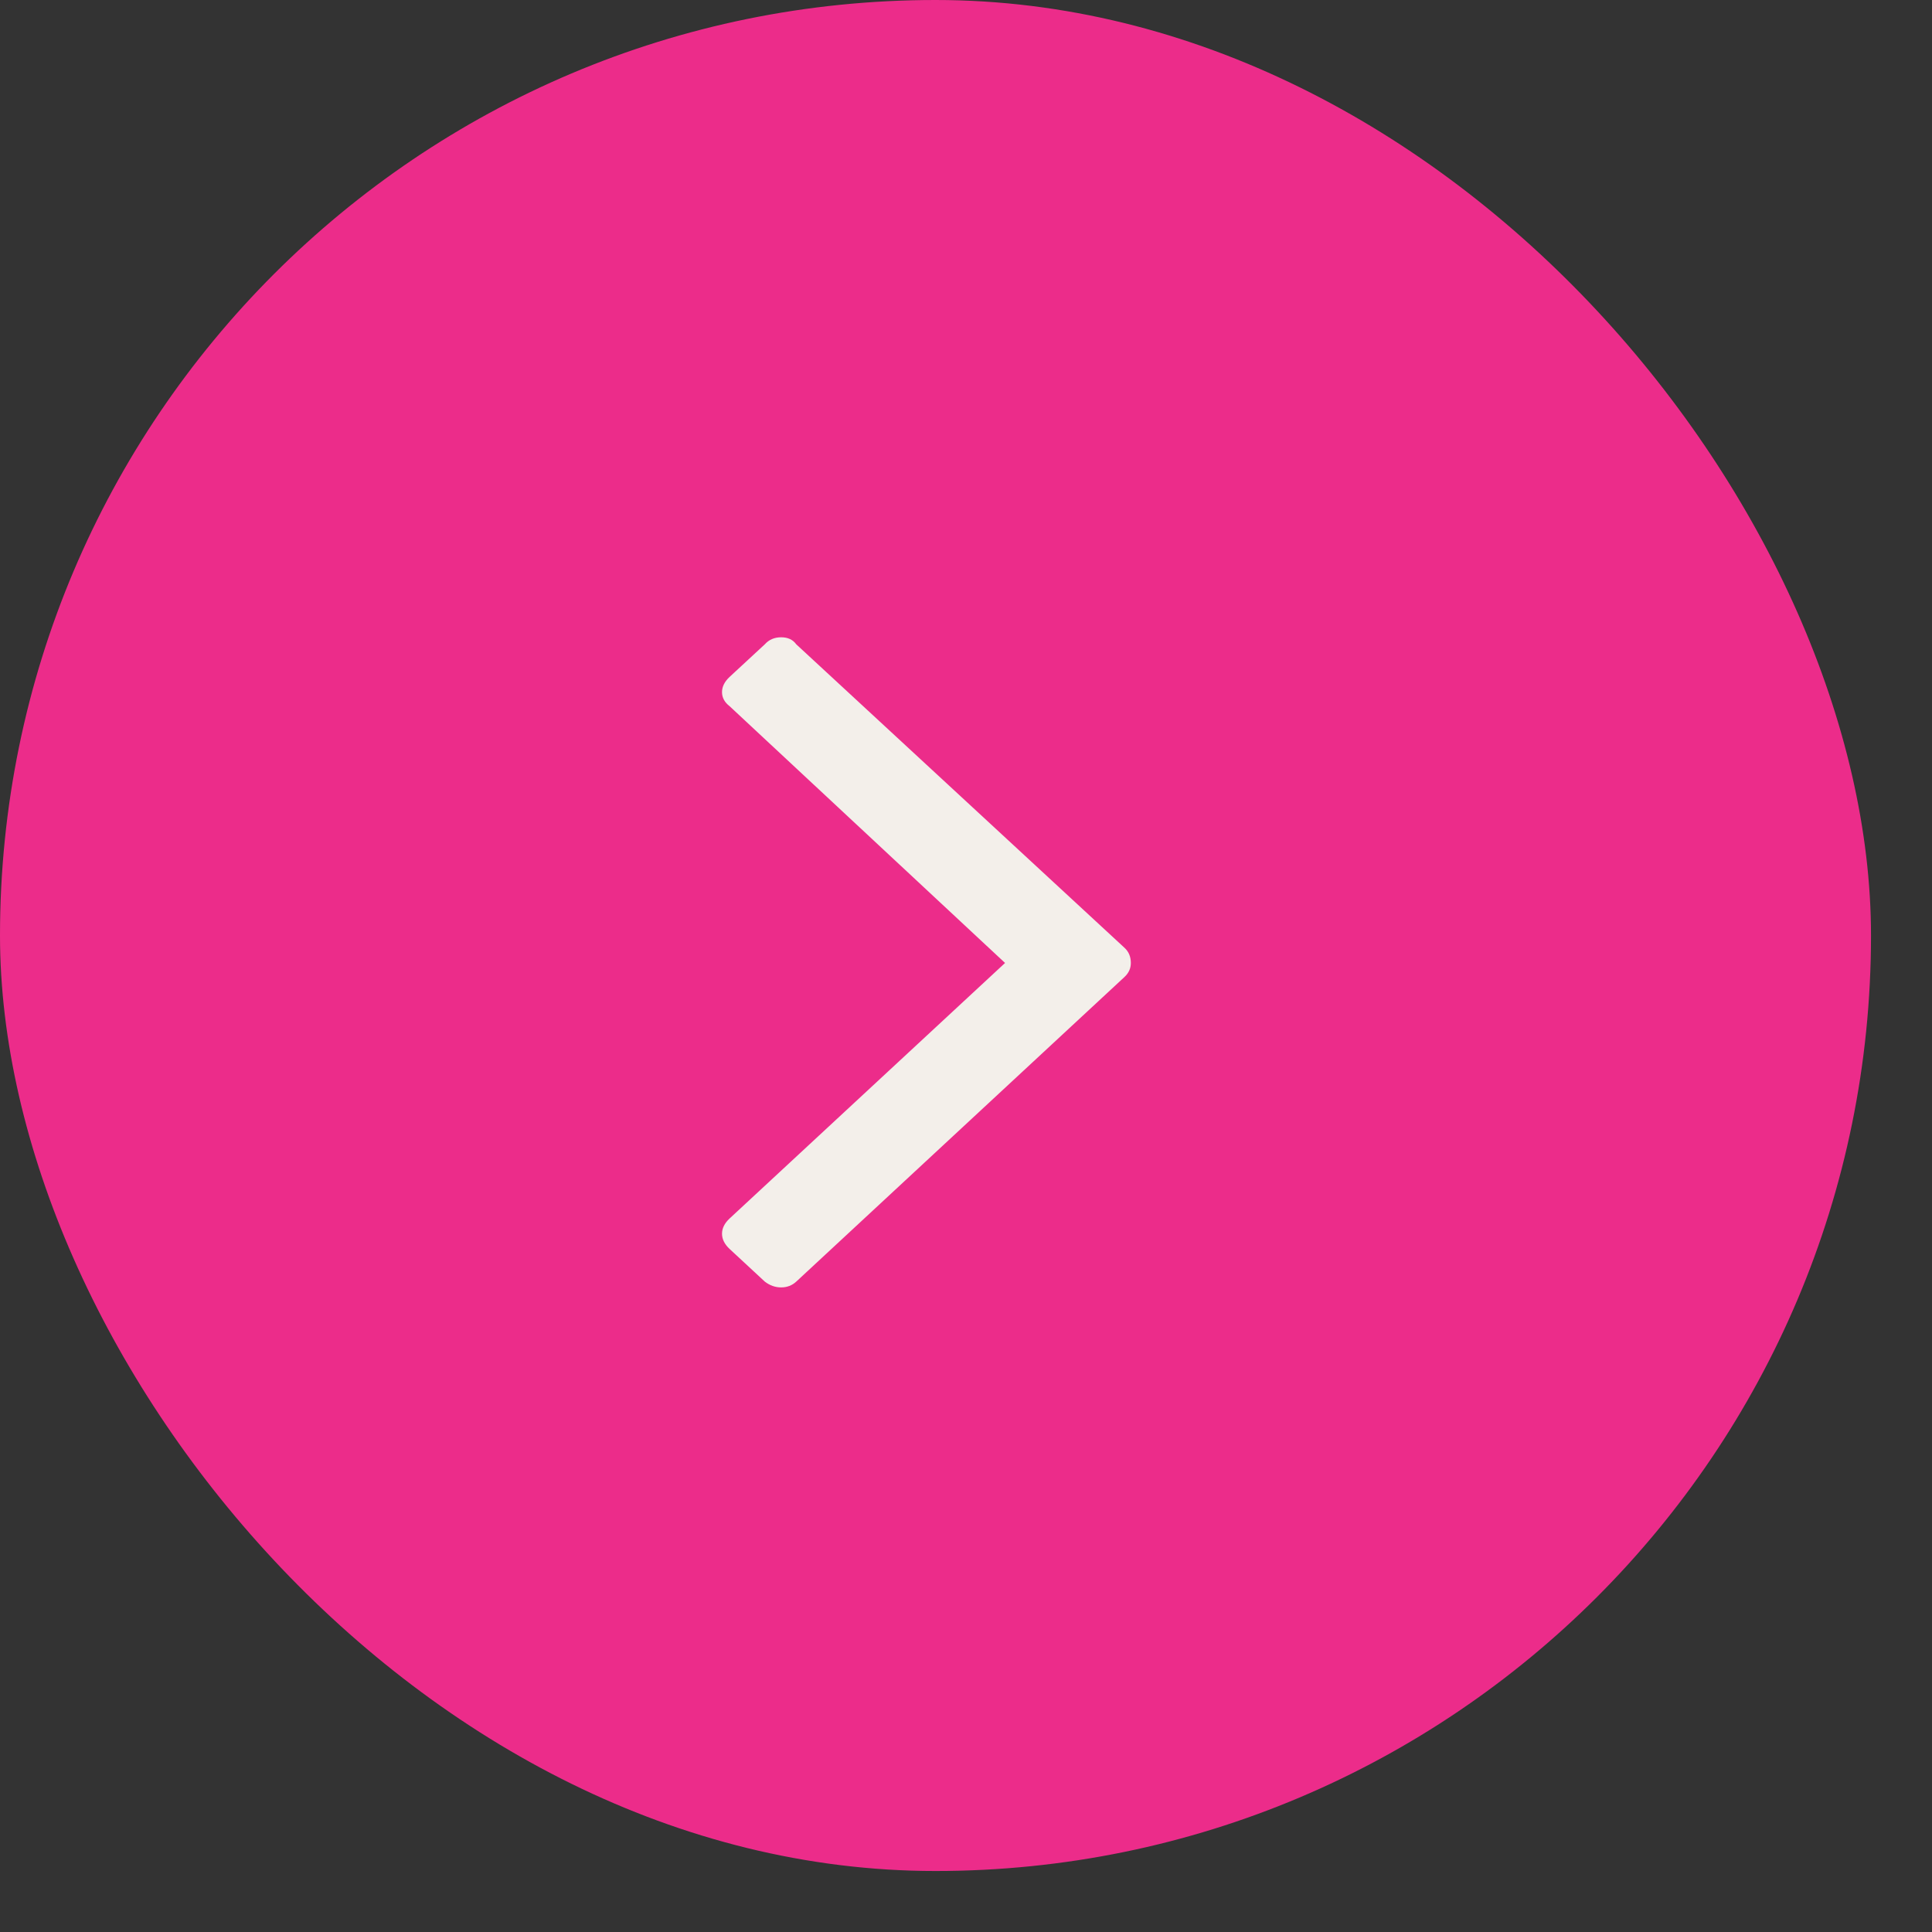 <?xml version="1.0" encoding="utf-8"?>
<svg xmlns="http://www.w3.org/2000/svg" fill="none" height="100%" overflow="visible" preserveAspectRatio="none" style="display: block;" viewBox="0 0 28 28" width="100%">
<rect x="0" y="0" width="28" height="28" fill="#333333" stroke="none"/>
<g id="Link">
<rect fill="#EC2C8A" height="27.116" rx="13.558" width="27.116"/>
<g clip-path="url(#clip0_0_296196)" id="Icon">
<path d="M16.389 13.956C16.389 14.035 16.358 14.102 16.297 14.159L11.54 18.574C11.479 18.63 11.406 18.658 11.321 18.658C11.236 18.658 11.157 18.63 11.084 18.574L10.573 18.1C10.501 18.032 10.464 17.959 10.464 17.88C10.464 17.801 10.501 17.728 10.573 17.66L14.566 13.956L10.573 10.234C10.501 10.178 10.464 10.11 10.464 10.031C10.464 9.952 10.501 9.879 10.573 9.811L11.084 9.338C11.145 9.27 11.224 9.236 11.321 9.236C11.418 9.236 11.491 9.27 11.54 9.338L16.297 13.736C16.358 13.792 16.389 13.865 16.389 13.956Z" fill="#F3EFEA" id="Vector"/>
</g>
</g>
<defs>
<clipPath id="clip0_0_296196">
<rect fill="white" height="18.439" transform="matrix(1 0 0 -1 10.337 22.566)" width="6.508"/>
</clipPath>
</defs>
</svg>